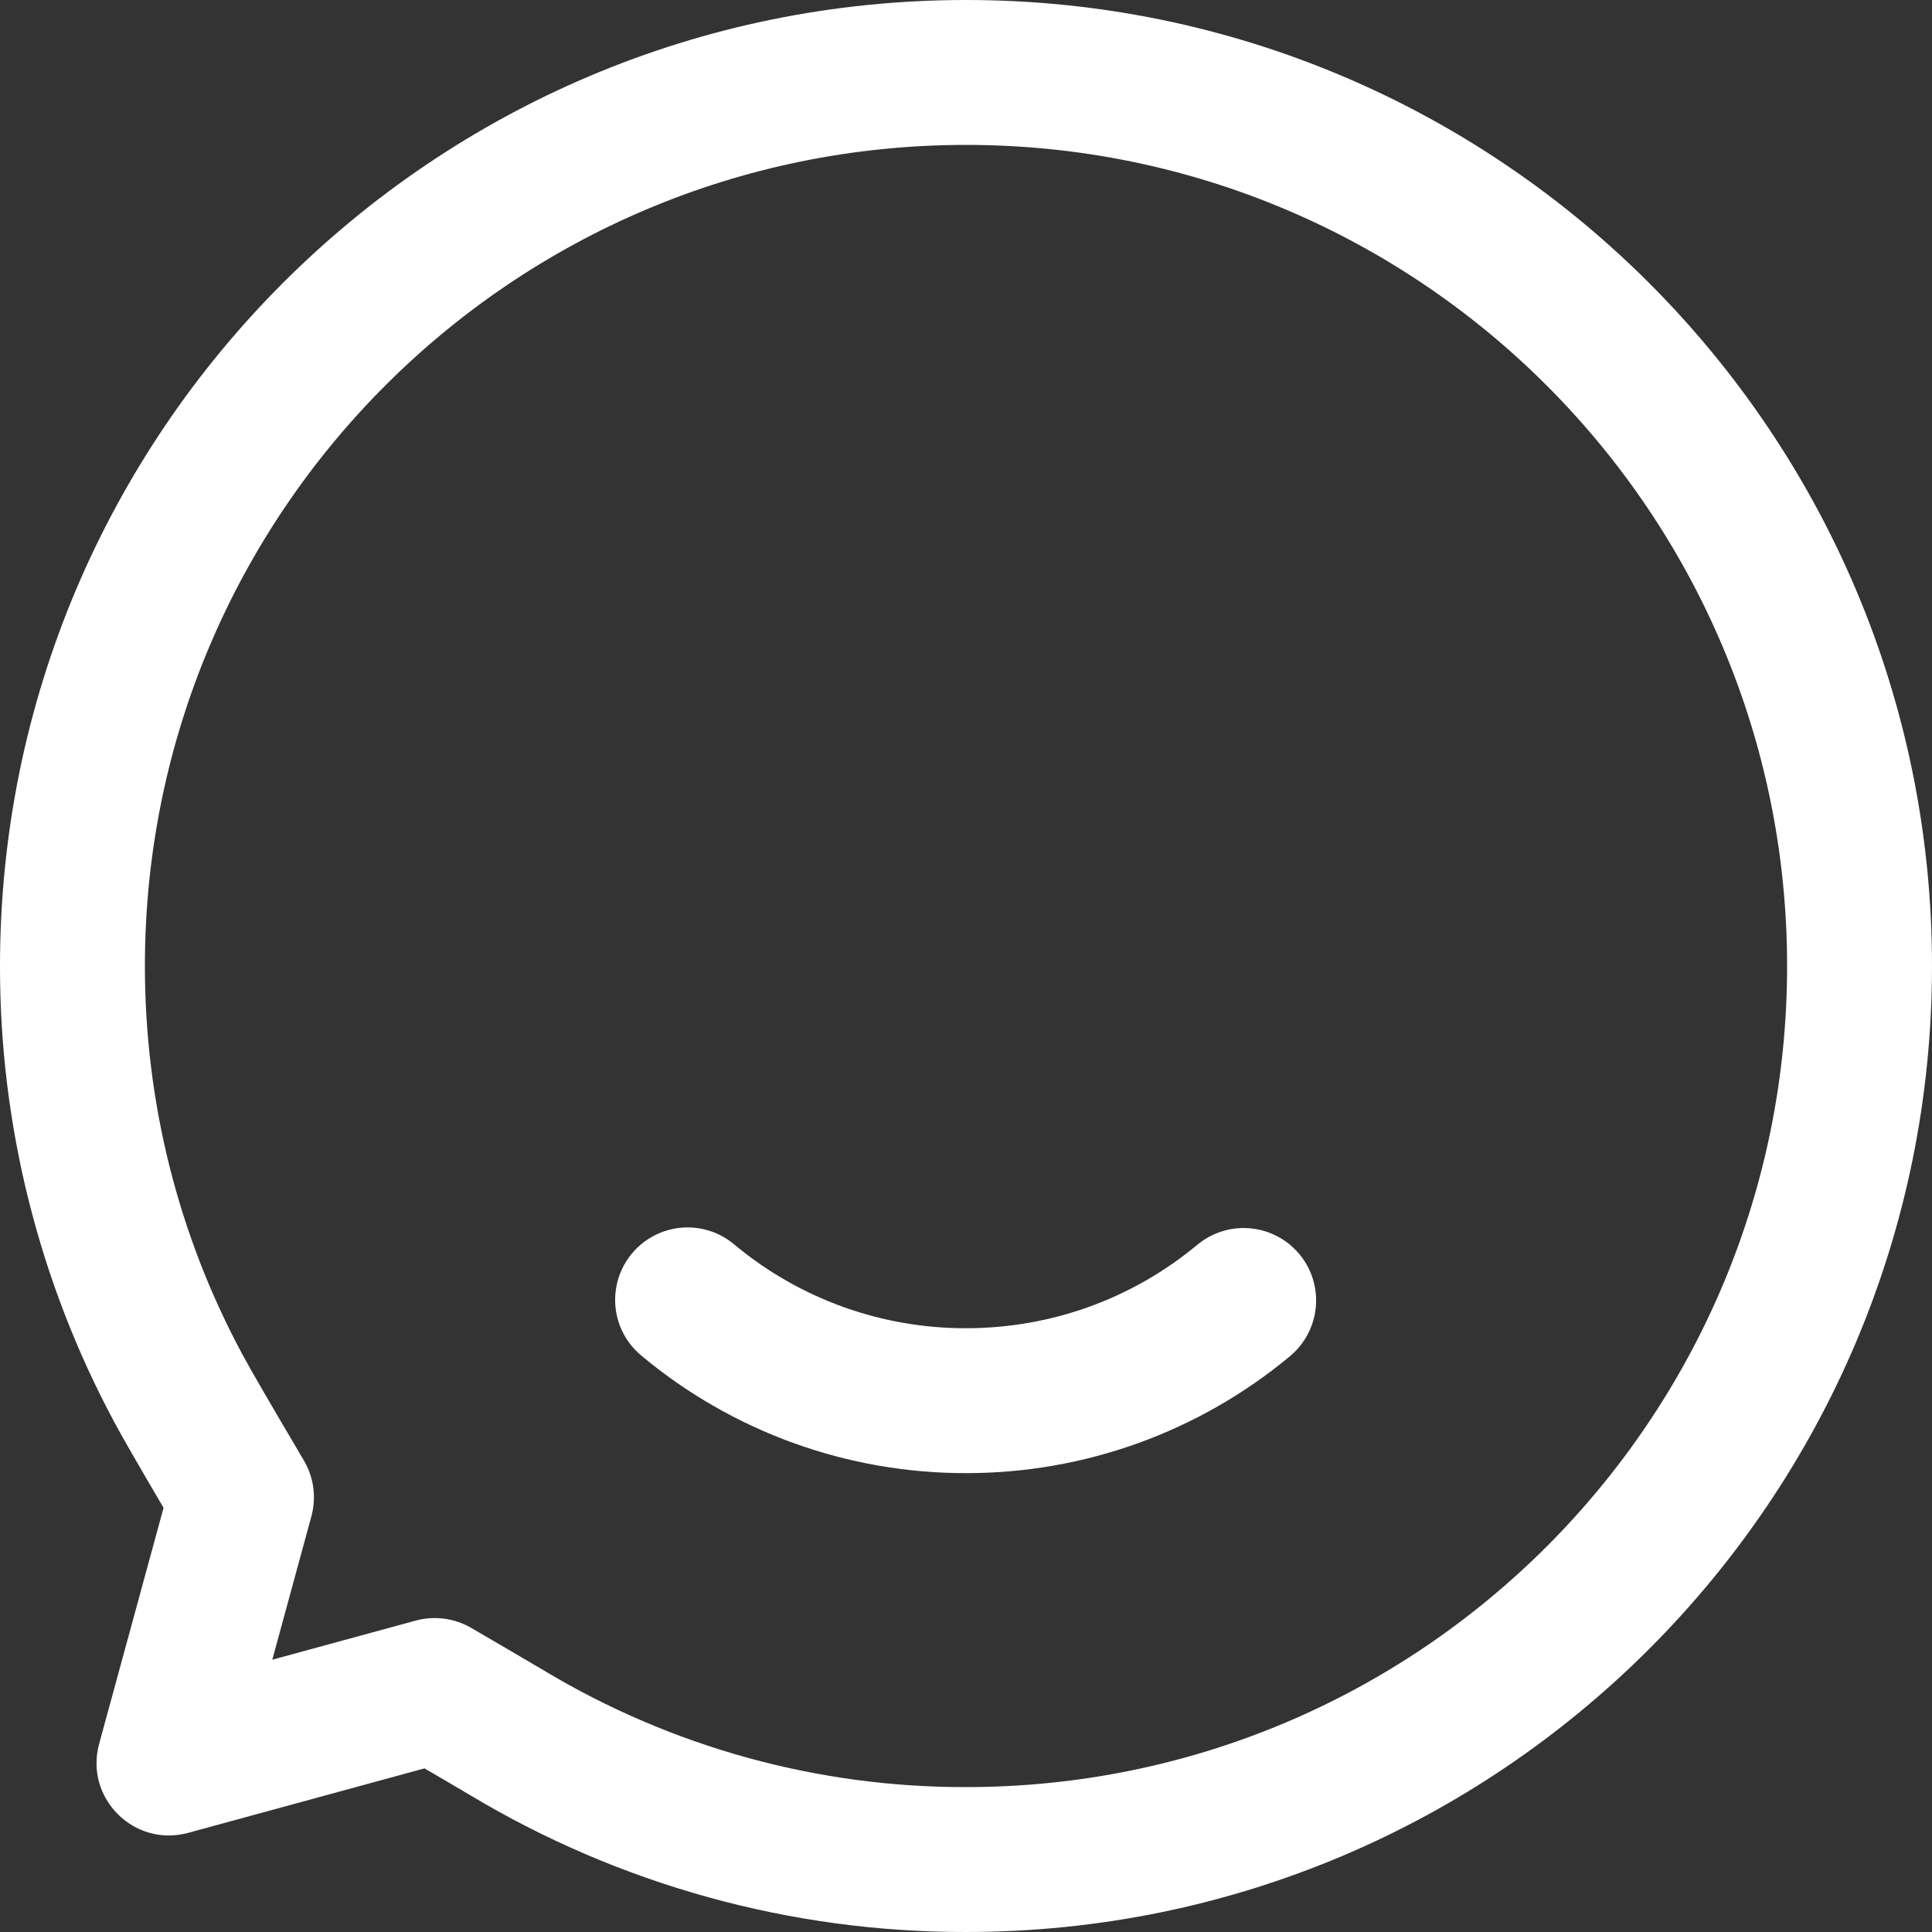 <?xml version="1.0" encoding="UTF-8"?>
<svg width="35px" height="35px" viewBox="0 0 35 35" version="1.1" xmlns="http://www.w3.org/2000/svg" xmlns:xlink="http://www.w3.org/1999/xlink">
    <rect x="0" y="0" width="35" height="35" fill="#333333" stroke="none"/>
    <title>icon_pl</title>
    <g id="页面-1" stroke="none" stroke-width="1" fill="none" fill-rule="evenodd">
        <g id="首页-解决方案-水利信息化" transform="translate(-1627, -505)" fill="#FFFFFF" fill-rule="nonzero">
            <g id="编组-51" transform="translate(0, 472)">
                <g id="icon_pl" transform="translate(1627, 33)">
                    <path d="M2.963,27.315 C2.511,26.548 2.216,26.034 2.069,25.76 C0.707,23.22 -0.004,20.382 1.76208627e-05,17.5 C1.76208627e-05,7.835 7.835,0 17.5,0 C27.165,0 35,7.835 35,17.5 C35,27.165 27.165,35 17.5,35 C14.334,35.005 11.227,34.147 8.512,32.518 C8.239,32.356 7.965,32.196 7.69,32.036 L3.408,33.204 C2.428,33.471 1.529,32.572 1.796,31.592 L2.963,27.315 L2.963,27.315 Z M5.641,27.47 L4.933,30.067 L7.53,29.359 C7.869,29.266 8.232,29.314 8.536,29.491 C8.979,29.748 9.421,30.007 9.863,30.268 C12.17,31.651 14.81,32.38 17.5,32.375 C25.715,32.375 32.375,25.715 32.375,17.5 C32.375,9.285 25.715,2.625 17.5,2.625 C9.285,2.625 2.625,9.285 2.625,17.5 C2.625,19.985 3.234,22.379 4.382,24.519 C4.534,24.803 4.912,25.455 5.504,26.456 C5.685,26.762 5.734,27.128 5.641,27.47 L5.641,27.47 Z M11.629,24.567 C11.262,24.27 11.083,23.797 11.162,23.331 C11.24,22.865 11.563,22.477 12.007,22.315 C12.451,22.153 12.948,22.243 13.307,22.549 C14.484,23.53 15.968,24.065 17.5,24.062 C19.054,24.062 20.522,23.522 21.691,22.55 C22.052,22.25 22.545,22.165 22.985,22.328 C23.425,22.49 23.745,22.875 23.824,23.337 C23.903,23.799 23.73,24.268 23.37,24.568 C21.722,25.94 19.644,26.69 17.5,26.687 C15.355,26.69 13.277,25.94 11.629,24.567 Z" id="形状"></path>
                </g>
            </g>
        </g>
    </g>
</svg>